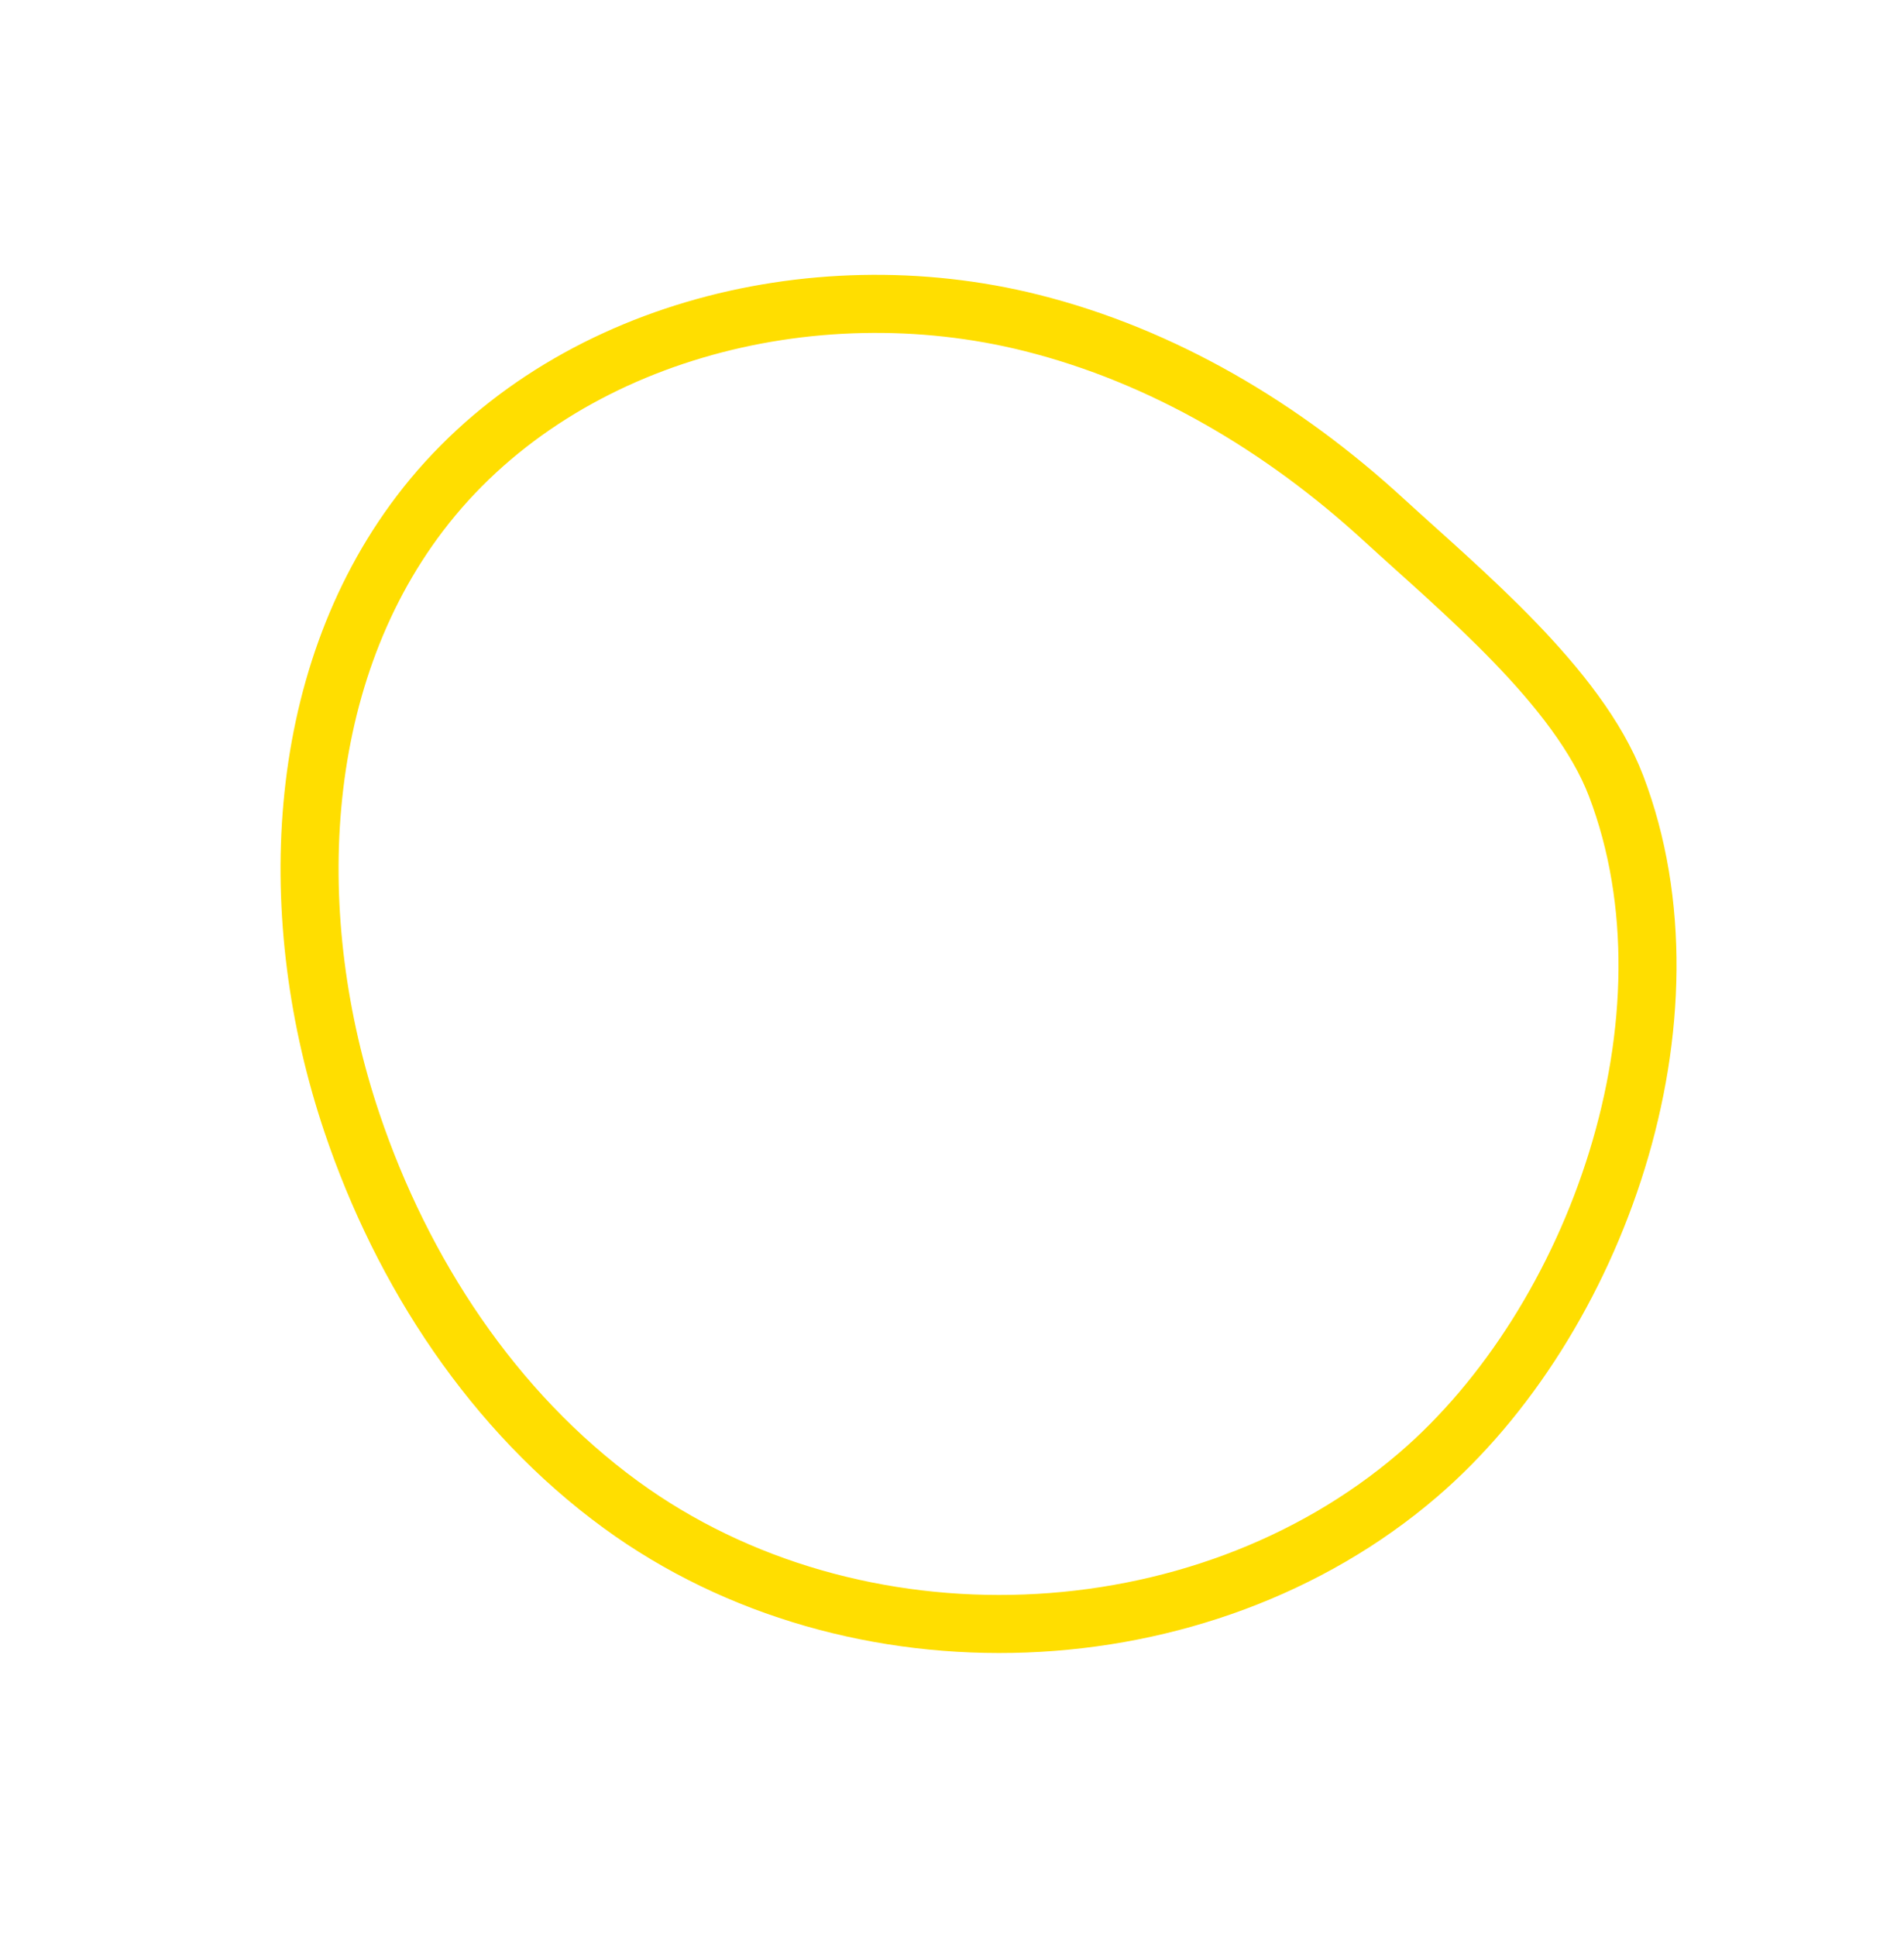 <svg xmlns="http://www.w3.org/2000/svg" width="196.936" height="200.207" viewBox="0 0 196.936 200.207">
    <path id="Path_6547" data-name="Path 6547" d="M385.759,5072.665c-3.9-29.277,14.406-60.127,42.319-70.773,15.256-5.818,32.411-5.88,48.24-1.818,21.391,5.489,41.59,19.63,48.969,40.188,7.893,21.99-.717,47.739-17.919,63.742-10.292,9.575-23.251,15.946-36.871,19.458-10.465,2.7-25.435,7.479-36.188,5.171C409.259,5123.257,388.965,5096.751,385.759,5072.665Z" transform="matrix(-0.545, -0.839, 0.839, -0.545, -3899.069, 3240.74)" fill="none" stroke="#ffde00" stroke-miterlimit="10" stroke-width="6"/>
  </svg>
